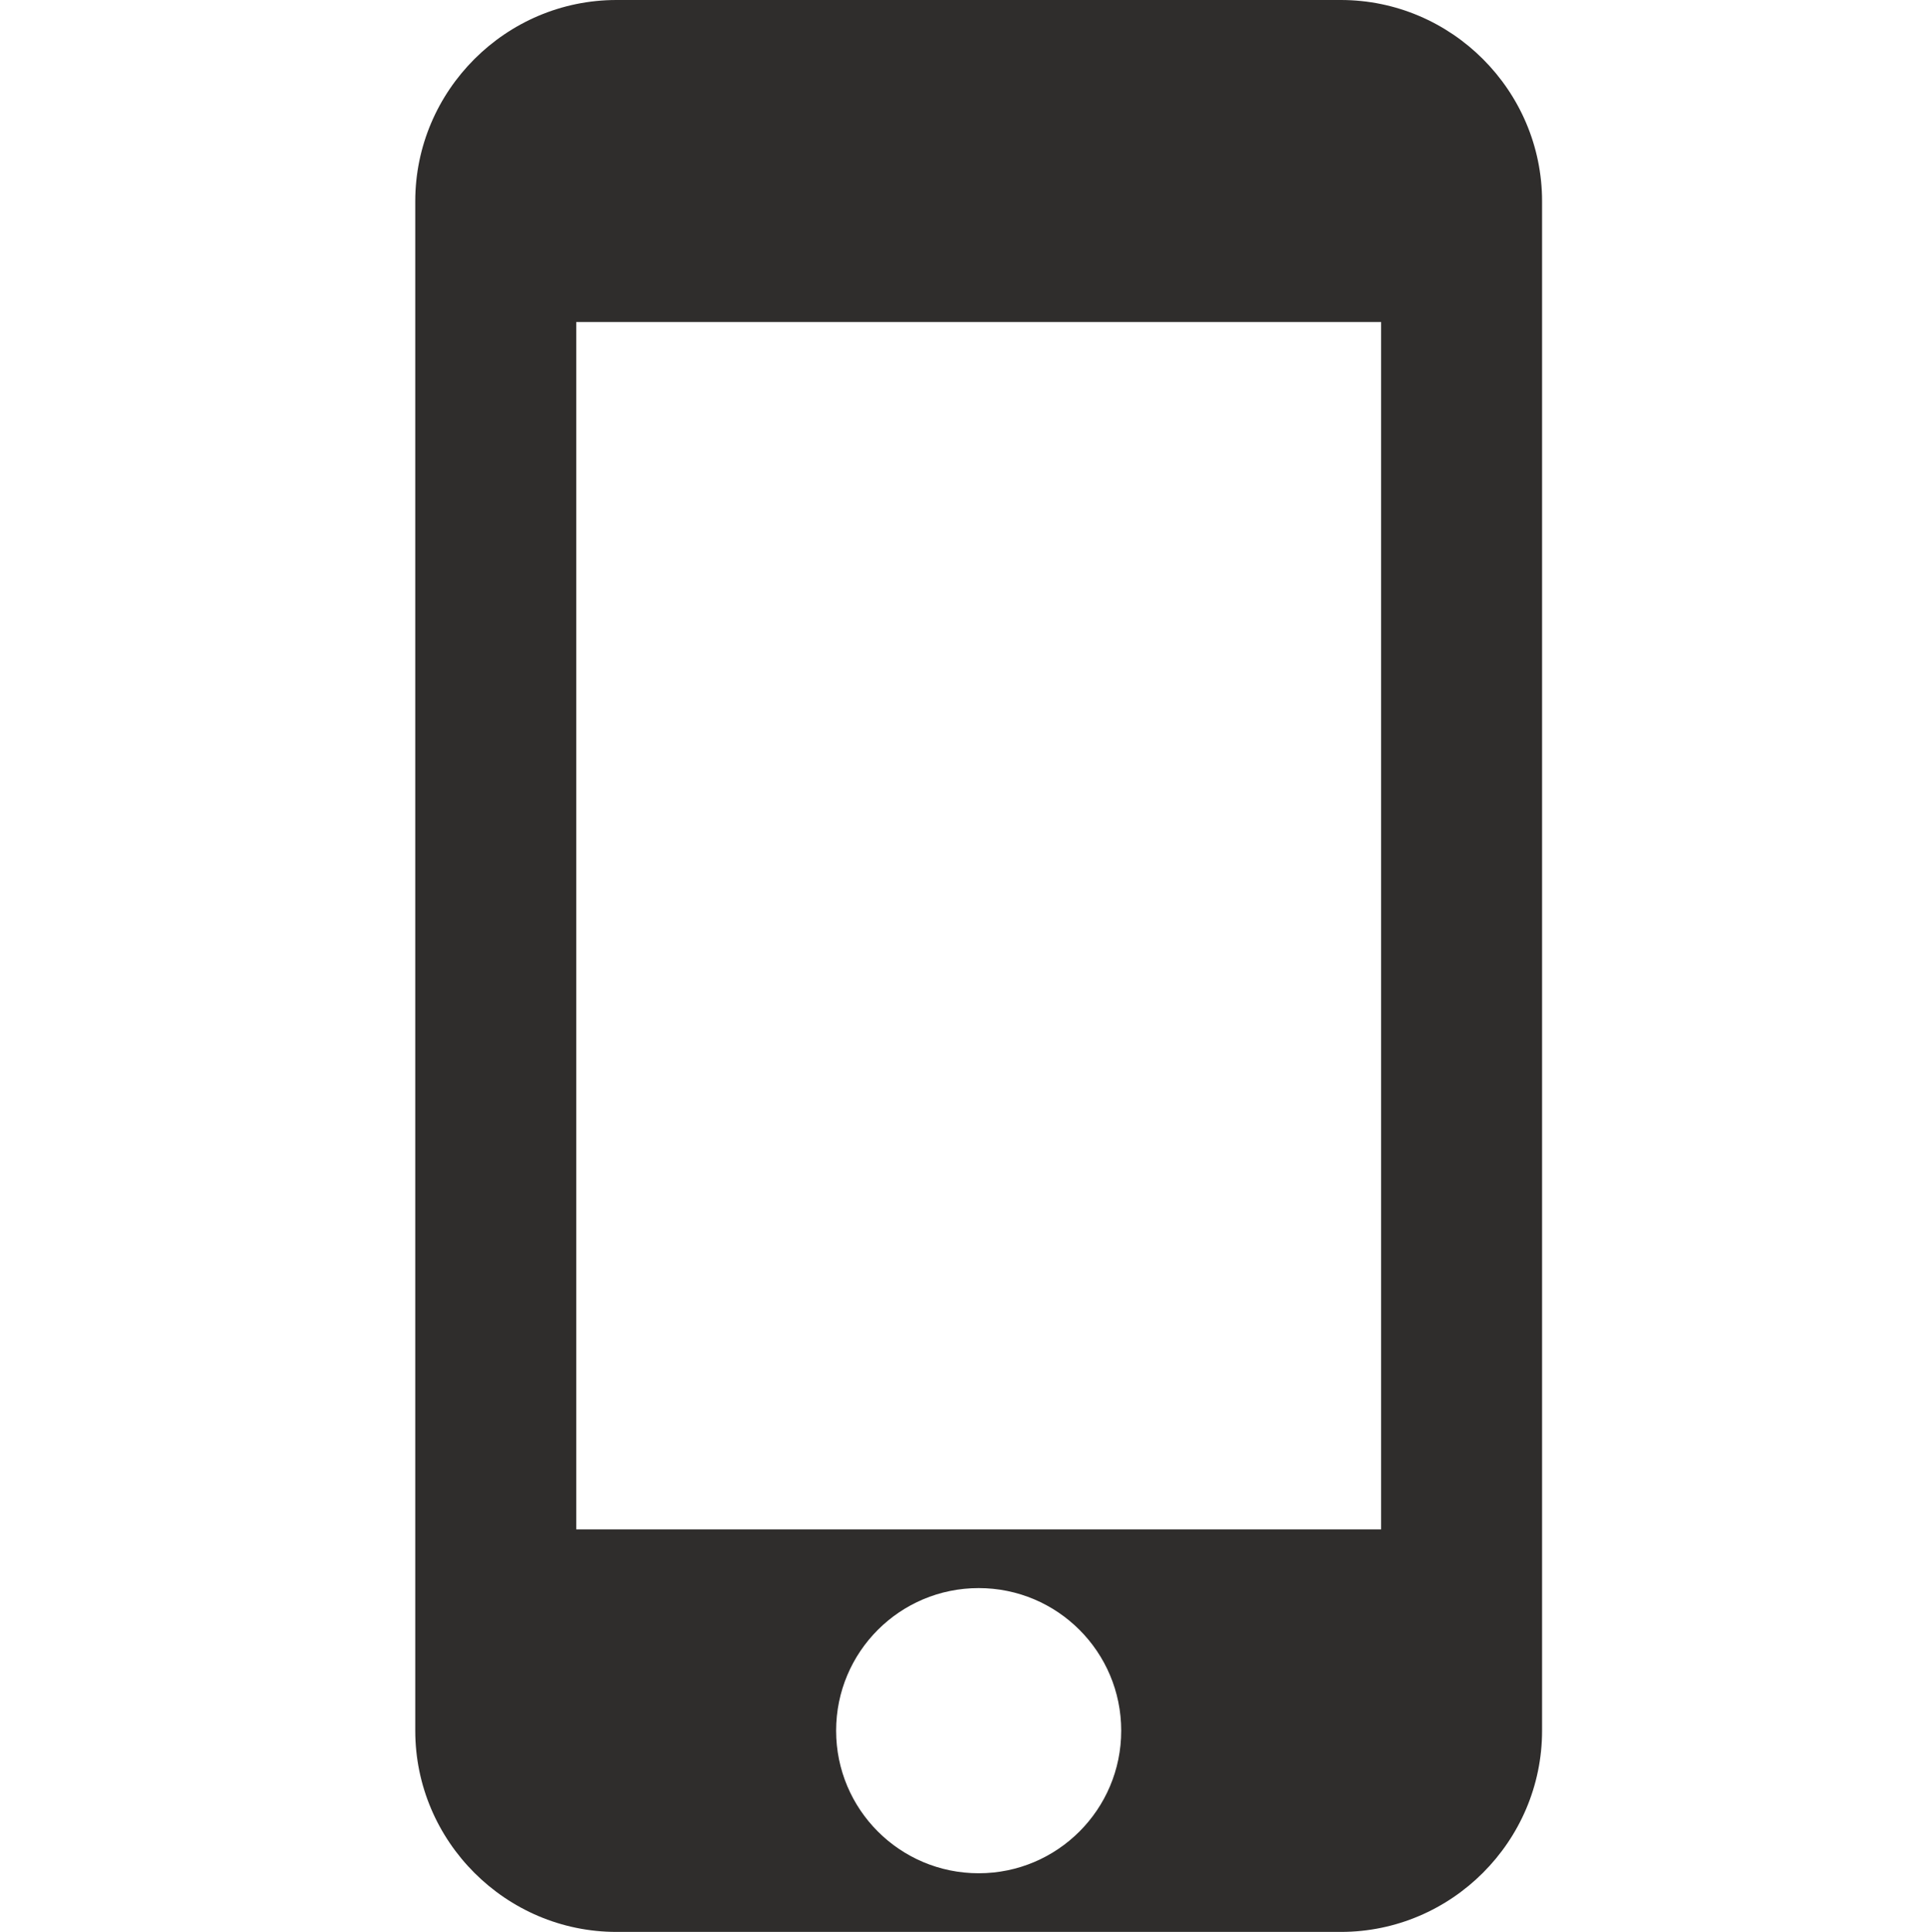<?xml version="1.0" encoding="utf-8"?>
<!-- Generator: Adobe Illustrator 15.1.0, SVG Export Plug-In . SVG Version: 6.00 Build 0)  -->
<!DOCTYPE svg PUBLIC "-//W3C//DTD SVG 1.1//EN" "http://www.w3.org/Graphics/SVG/1.1/DTD/svg11.dtd">
<svg version="1.1" id="Ebene_1" xmlns="http://www.w3.org/2000/svg" xmlns:xlink="http://www.w3.org/1999/xlink" x="0px" y="0px"
	 width="50.007px" height="50.027px" viewBox="0 0 50.007 50.027" enable-background="new 0 0 50.007 50.027" xml:space="preserve">
<g opacity="0.3">
	<g>
		<defs>
			<rect id="SVGID_1_" x="14.923" y="8.33" width="20.844" height="31.265"/>
		</defs>
		<clipPath id="SVGID_2_">
			<use xlink:href="#SVGID_1_"  overflow="visible"/>
		</clipPath>
	</g>
</g>
<path fill="#2F2D2C" d="M34.724,0H15.965c-2.866,0-5.211,2.345-5.211,5.211v39.603c0,2.866,2.345,5.211,5.211,5.211h18.759
	c2.865,0,5.211-2.345,5.211-5.211V5.211C39.935,2.344,37.589,0,34.724,0 M25.345,48.506c-2.041,0-3.692-1.653-3.692-3.692
	c0-2.04,1.651-3.692,3.692-3.692c2.039,0,3.691,1.652,3.691,3.692C29.037,46.852,27.384,48.506,25.345,48.506 M14.923,8.337h20.844
	v31.265H14.923V8.337z"/>
</svg>
